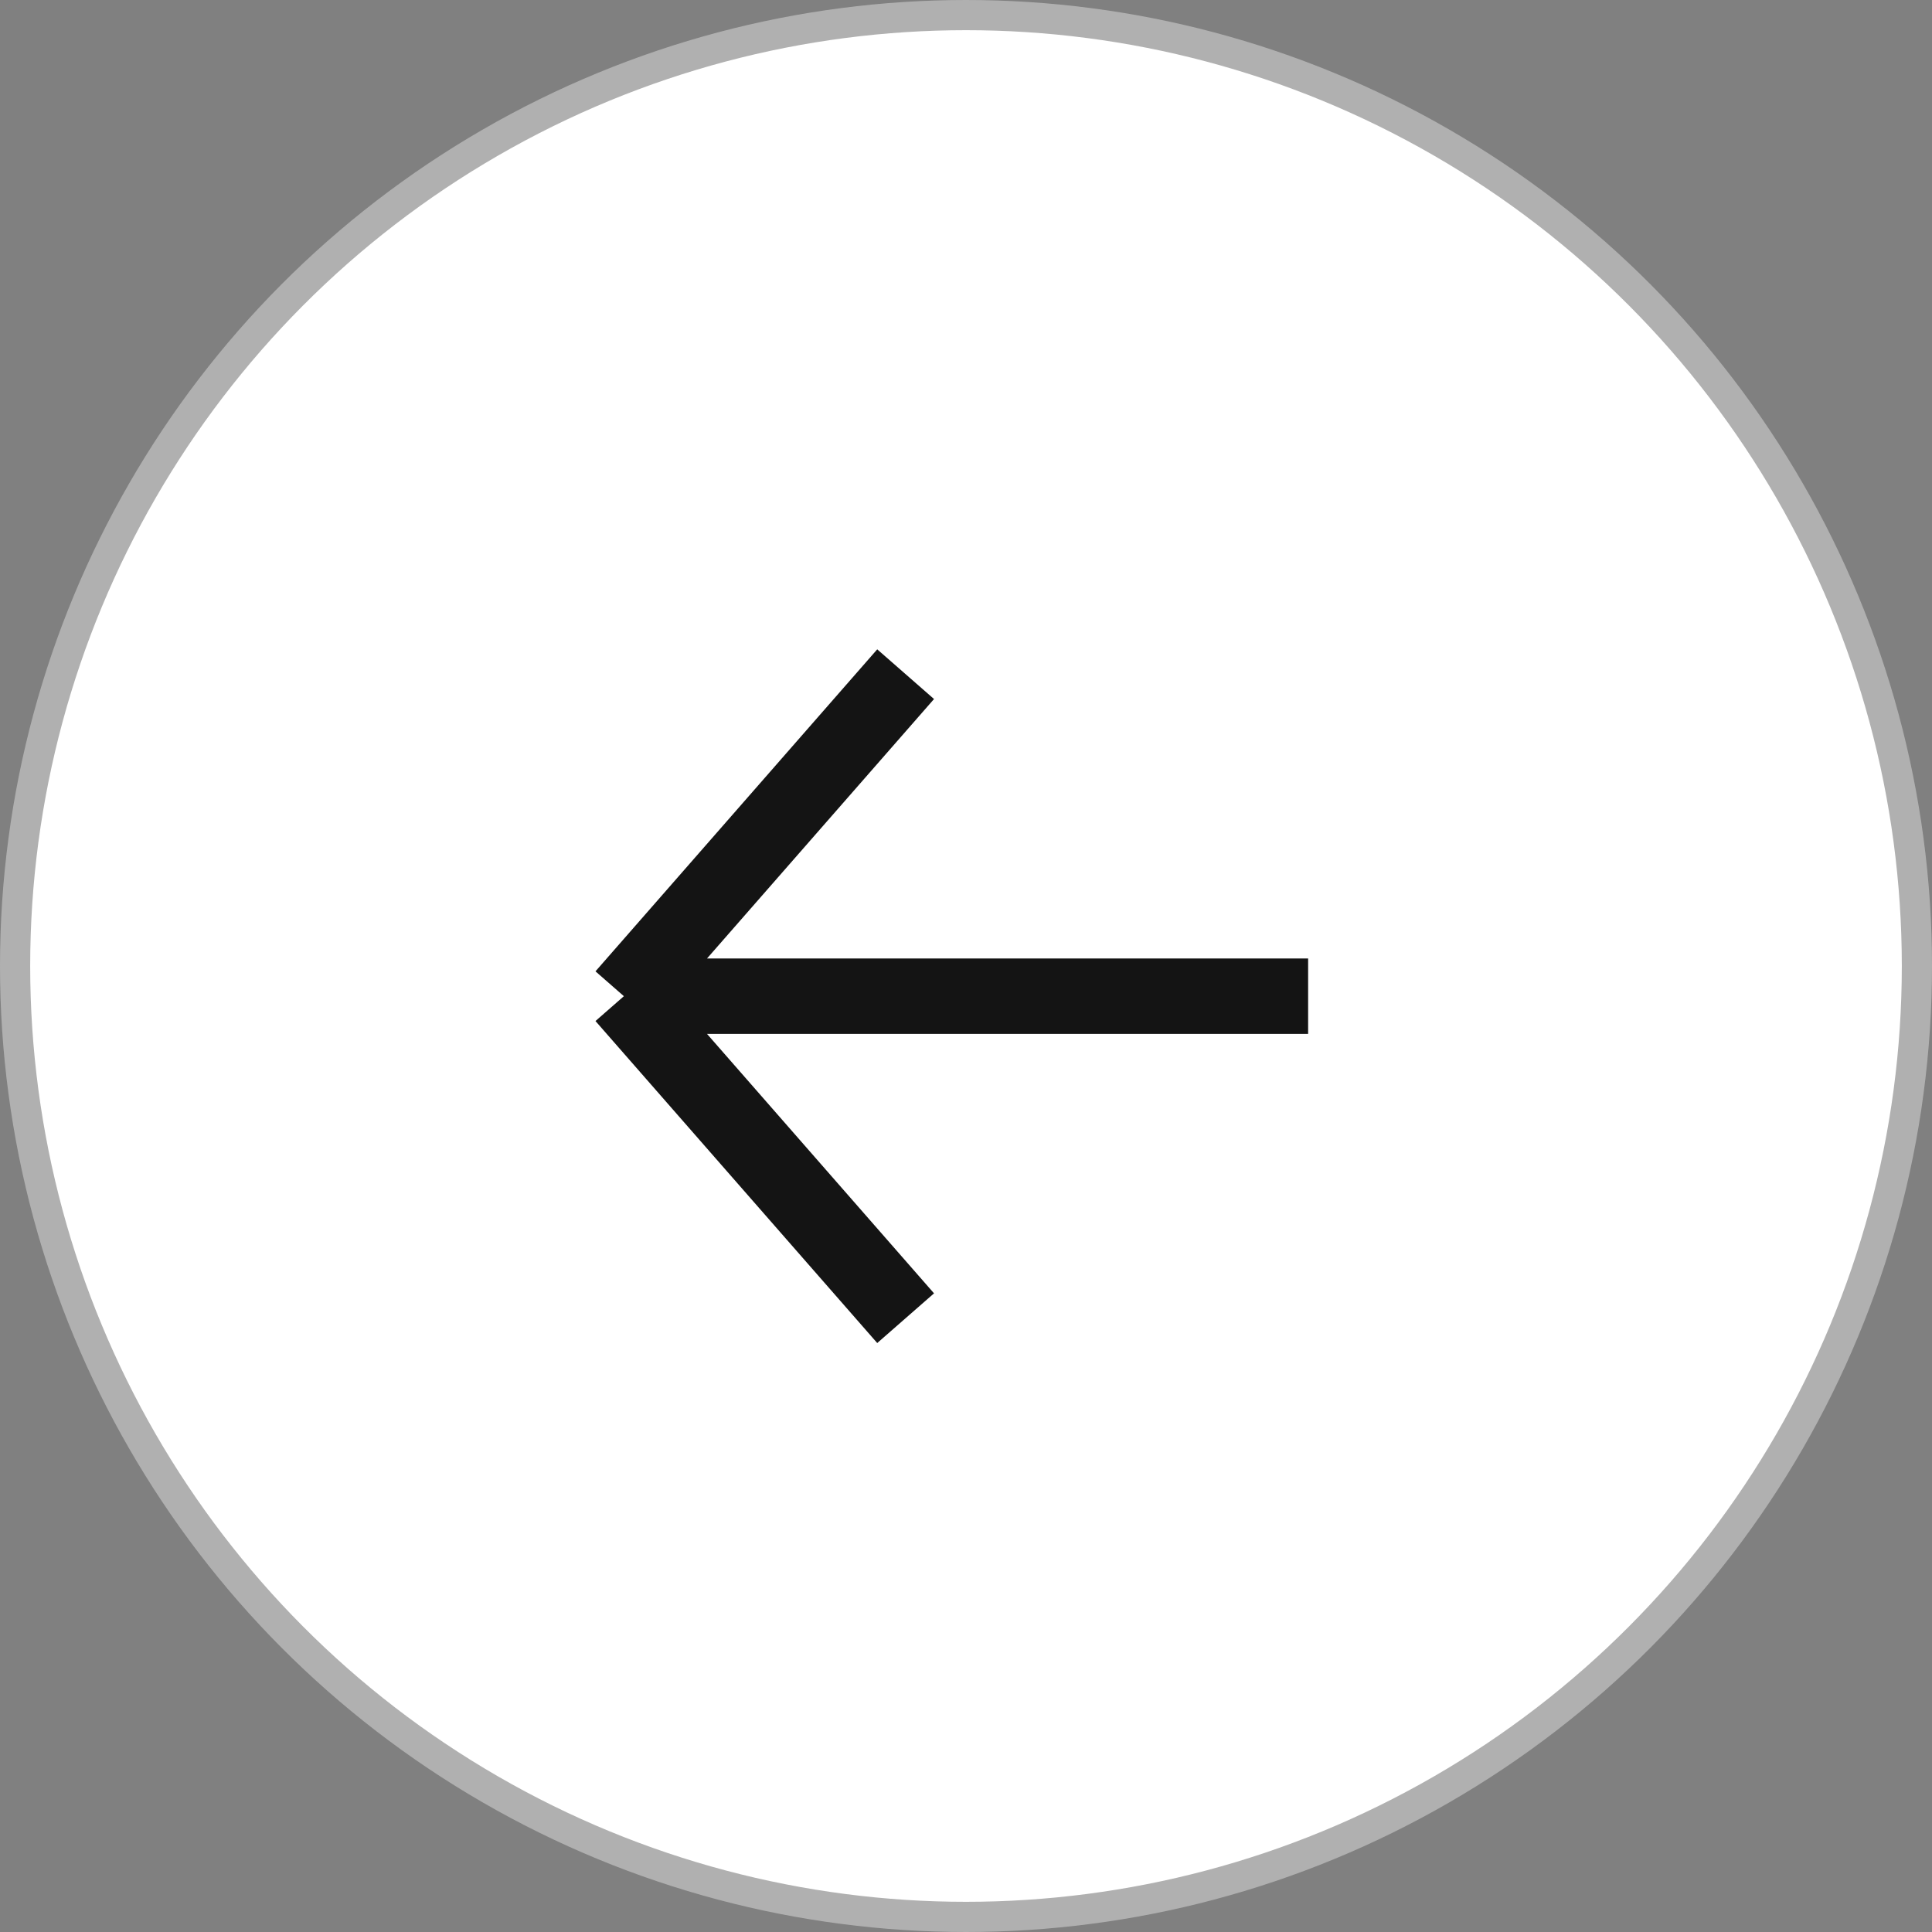<svg width="48" height="48" viewBox="0 0 48 48" fill="none" xmlns="http://www.w3.org/2000/svg">
<rect x="0" y="0" width="48" height="48" fill="#808080" stroke="none"/>
<g clip-path="url(#clip0_3205_2330)">
<circle cx="24" cy="24" r="23.625" fill="white" stroke="#B0B0B0" stroke-width="0.75"/>
<path d="M22.5 16.75L15.5 24.75M15.5 24.75L22.5 32.75M15.5 24.75L32.5 24.75" stroke="#141414" stroke-width="1.875"/>
</g>
<defs>
<clipPath id="clip0_3205_2330">
<rect width="48" height="48" fill="white"/>
</clipPath>
</defs>
</svg>
